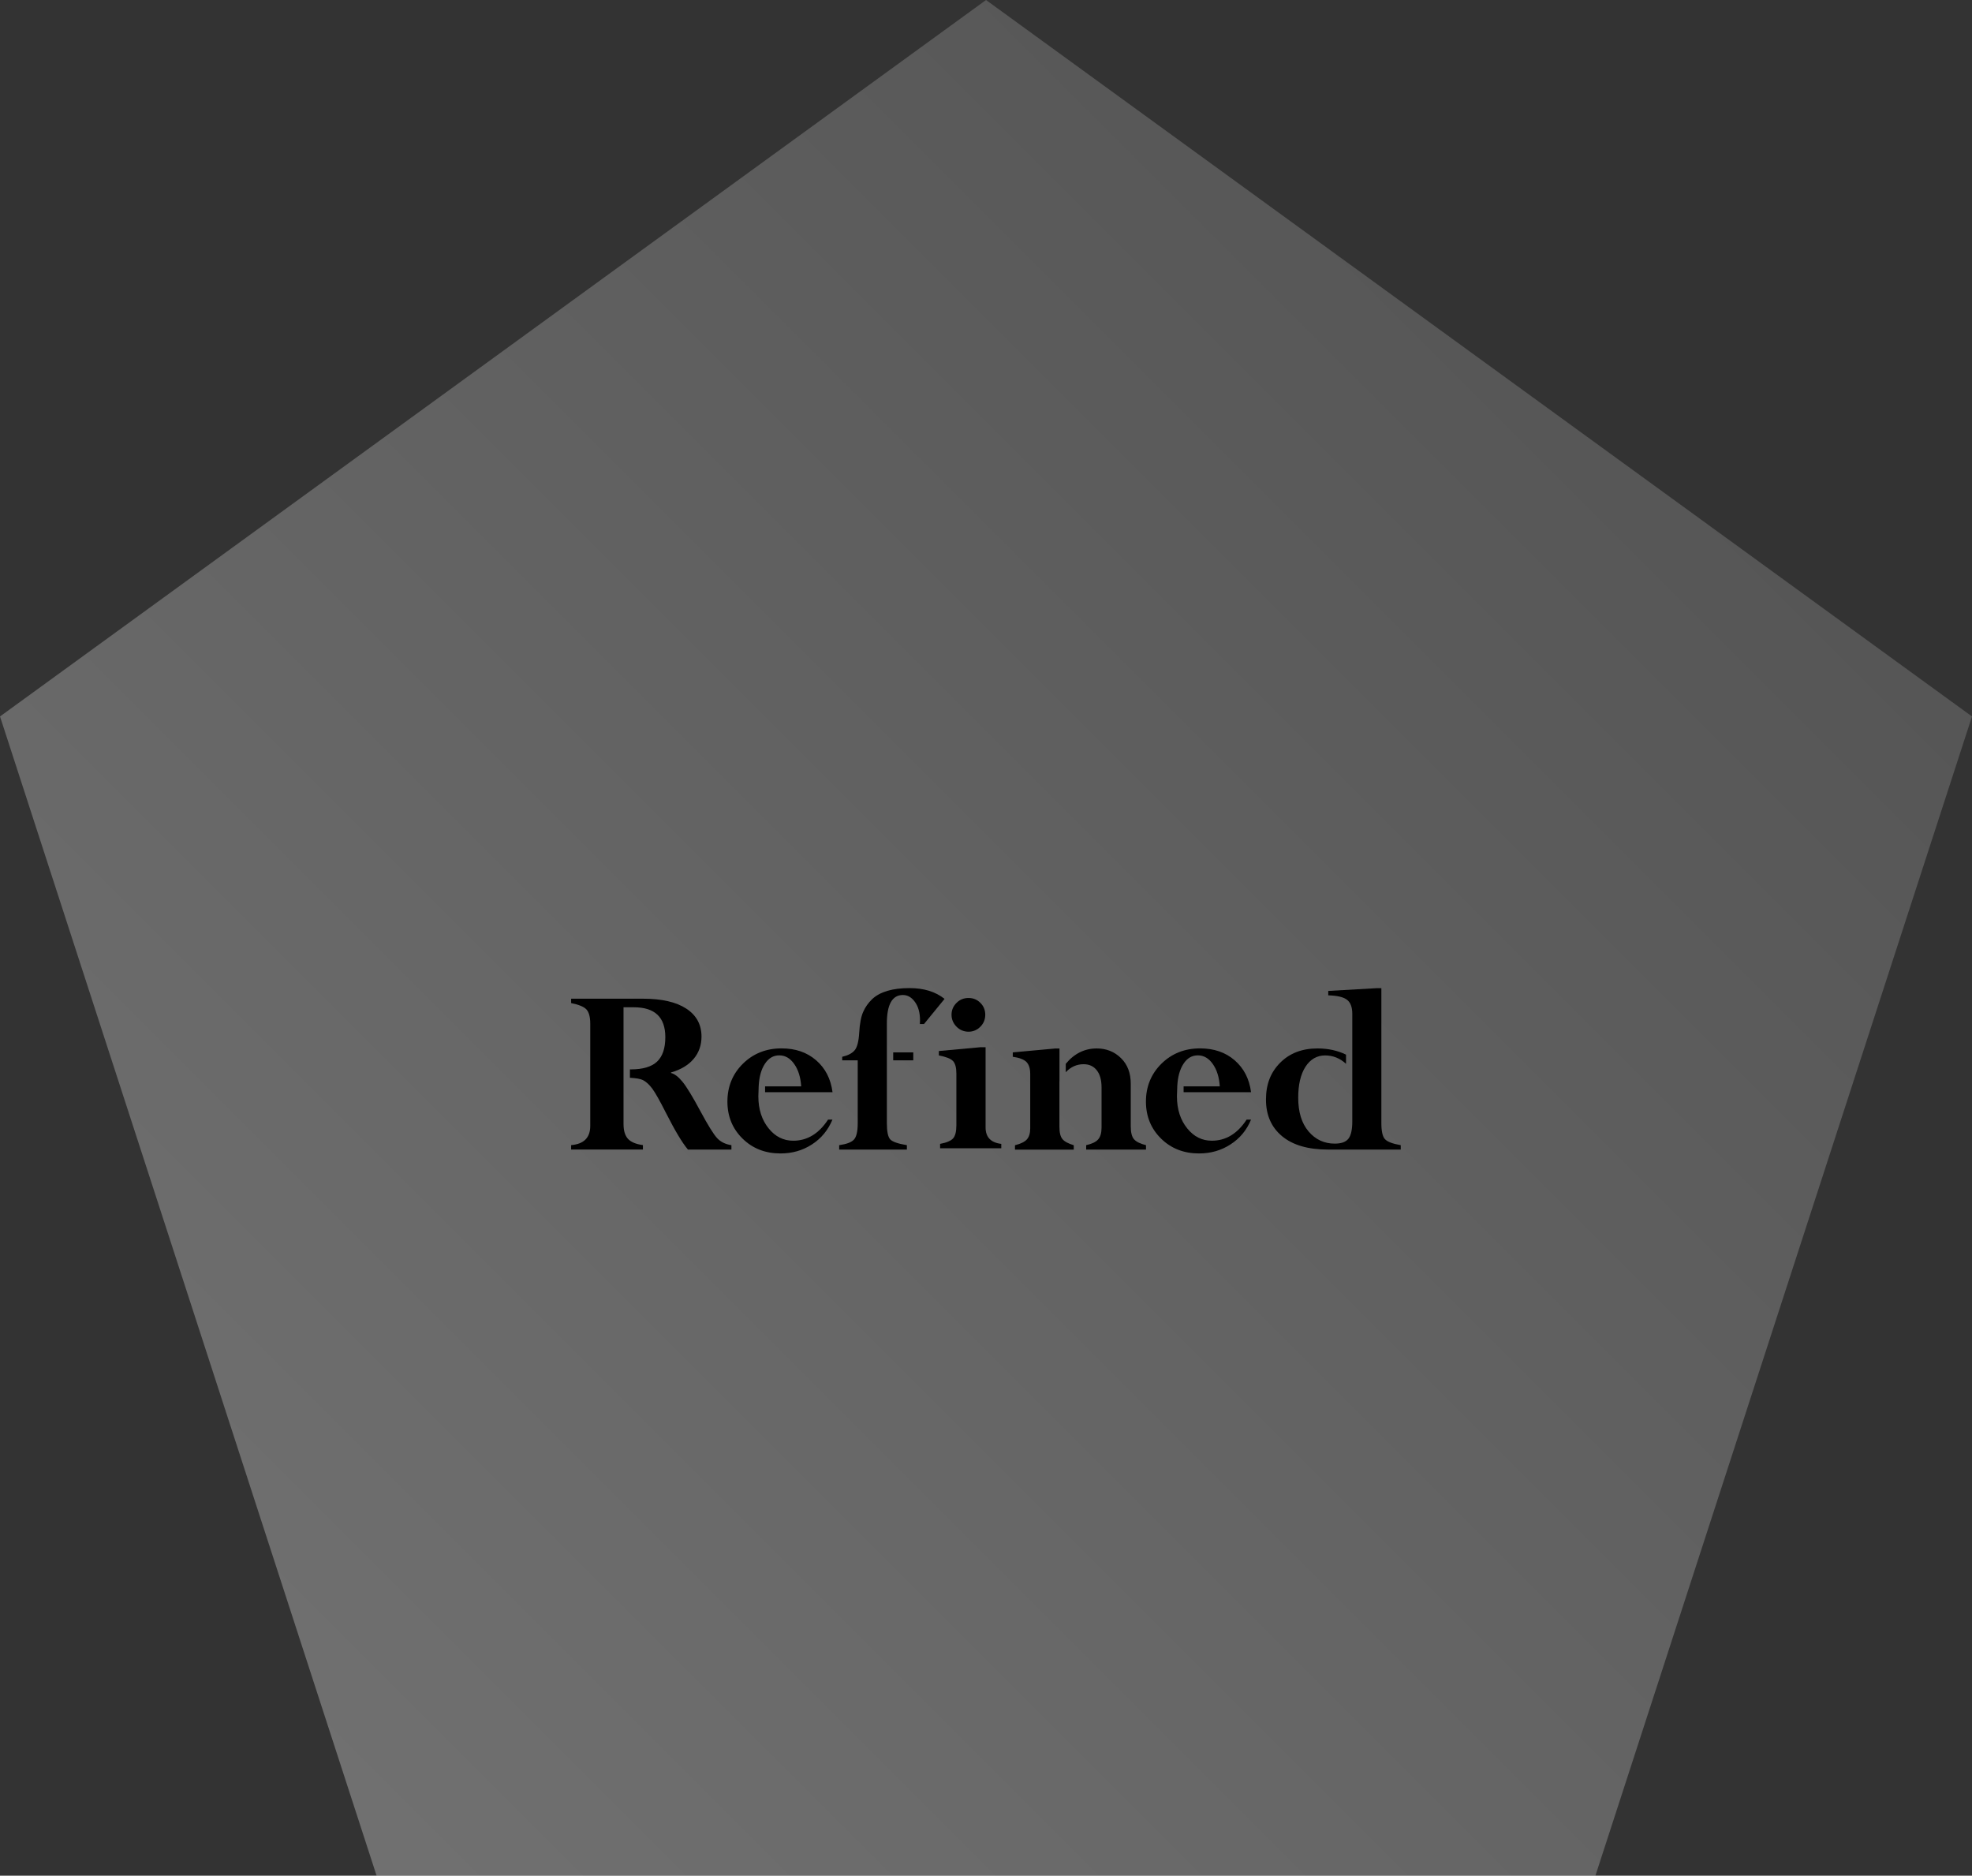 <?xml version="1.0" encoding="UTF-8"?><svg id="_レイヤー_2" xmlns="http://www.w3.org/2000/svg" xmlns:xlink="http://www.w3.org/1999/xlink" viewBox="0 0 305.23 290.29"><rect x="0" y="0" width="305.23" height="290.29" fill="#333333" stroke="none"/><defs><style>.cls-1{fill:#000;}.cls-1,.cls-2{stroke-width:0px;}.cls-2{fill:url(#_名称未設定グラデーション_9);opacity:.3;}</style><linearGradient id="_名称未設定グラデーション_9" x1="46.03" y1="278.03" x2="259.2" y2="64.85" gradientUnits="userSpaceOnUse"><stop offset="0" stop-color="#fff"/><stop offset="1" stop-color="#a6a6a6"/></linearGradient></defs><g id="_デザイン制作"><polygon class="cls-2" points="152.62 0 0 110.88 58.29 290.29 246.94 290.29 305.23 110.88 152.62 0"/><path class="cls-1" d="M97.49,165.5h.15c1.86,0,3.21-.4,4.06-1.2.85-.8,1.28-2.06,1.28-3.79,0-3.08-1.62-4.62-4.87-4.62h-1.6v18.06c0,1.03.23,1.79.68,2.29.45.5,1.23.83,2.32.98v.68h-11.11v-.68c1.97-.16,2.96-1.15,2.96-2.98v-15.8c0-1.08-.21-1.82-.61-2.24-.41-.41-1.19-.73-2.35-.96v-.68h11.11c2.91,0,5.15.51,6.72,1.54,1.56,1.02,2.35,2.47,2.35,4.33,0,1.34-.41,2.49-1.22,3.45-.81.96-1.98,1.66-3.5,2.1v.08c.55.13,1.14.58,1.78,1.36.63.77,1.56,2.29,2.77,4.55,1.18,2.19,2.04,3.58,2.59,4.17.54.58,1.28.95,2.21,1.09v.68h-6.73c-.88-1.04-2.01-2.93-3.4-5.67-.95-1.88-1.66-3.14-2.12-3.76-.46-.62-.94-1.06-1.44-1.32-.38-.19-1.06-.31-2.02-.36v-1.31Z"/><path class="cls-1" d="M118.42,168.13h5.59c-.09-1.42-.45-2.57-1.08-3.46-.62-.89-1.39-1.34-2.31-1.34s-1.65.43-2.23,1.31c-.57.87-.89,2.03-.96,3.49,0,0-.05,1.34-.05,1.54,0,2.04.56,3.69,1.59,4.96,1.02,1.27,2.29,1.91,3.81,1.91,2.17,0,3.96-1.09,5.39-3.27h.68c-.68,1.63-1.73,2.91-3.17,3.84-1.44.94-3.07,1.4-4.87,1.4-2.35,0-4.31-.76-5.87-2.29-1.56-1.53-2.35-3.44-2.35-5.74s.8-4.29,2.41-5.87c1.6-1.57,3.6-2.36,5.97-2.36,2.15,0,3.93.61,5.35,1.84,1.42,1.23,2.27,2.87,2.54,4.94h-10.44v-.92Z"/><path class="cls-1" d="M183.21,168.13h5.59c-.09-1.42-.45-2.57-1.08-3.46-.62-.89-1.39-1.34-2.31-1.34s-1.66.43-2.23,1.31c-.57.87-.89,2.03-.96,3.49,0,0-.05,1.34-.05,1.54,0,2.04.56,3.69,1.59,4.96,1.02,1.27,2.29,1.91,3.81,1.91,2.17,0,3.96-1.09,5.39-3.27h.68c-.67,1.63-1.73,2.91-3.18,3.84-1.44.94-3.07,1.4-4.87,1.4-2.35,0-4.31-.76-5.87-2.29-1.56-1.53-2.35-3.44-2.35-5.74s.8-4.29,2.41-5.87c1.6-1.57,3.6-2.36,5.97-2.36,2.14,0,3.93.61,5.35,1.84,1.42,1.23,2.27,2.87,2.54,4.94h-10.44v-.92Z"/><path class="cls-1" d="M137.27,173.81c0,1.29.17,2.12.5,2.5.33.38,1.2.69,2.6.92v.68h-10.48v-.68c1.13-.16,1.89-.44,2.28-.86.39-.42.59-1.26.59-2.53v-9.74h-2.4v-.55c.88-.2,1.52-.53,1.92-1,.4-.47.63-1.38.71-2.73.08-1.39.28-2.46.61-3.21.33-.75.79-1.4,1.39-1.98,1.22-1.14,3.15-1.71,5.79-1.71,2.22,0,4.03.56,5.42,1.67l-3.18,3.89h-.64c.01-.2.02-.39.02-.59,0-1.16-.26-2.09-.78-2.82-.52-.72-1.14-1.08-1.87-1.08-1.65,0-2.48,1.47-2.48,4.4v15.4ZM138.25,162.87h3.11v1.23h-3.11v-1.23Z"/><path class="cls-1" d="M151.87,162.07h.68v12.41c0,1.51.81,2.36,2.43,2.55v.68h-9.47v-.68c1.01-.19,1.69-.48,2.02-.86.33-.38.5-1.05.5-2.01v-8.03c0-.92-.18-1.56-.53-1.93-.35-.36-1.08-.65-2.18-.86v-.68l6.55-.6ZM147.28,157.04c0-.71.26-1.32.77-1.83.51-.51,1.13-.76,1.86-.76s1.33.25,1.83.75c.51.5.76,1.12.76,1.84s-.25,1.35-.76,1.86c-.51.51-1.12.77-1.83.77s-1.35-.26-1.86-.78c-.51-.52-.77-1.14-.77-1.85"/><path class="cls-1" d="M163.98,167.34v7.04c0,.9.15,1.53.47,1.91.31.38.9.69,1.75.95v.68h-9.1v-.68c.88-.22,1.5-.52,1.84-.9.34-.38.52-.94.52-1.7v-8.42c0-.86-.2-1.48-.59-1.87-.39-.39-1.1-.66-2.11-.8v-.68l6.55-.6h.68v5.07ZM164.96,164.64c1.3-1.58,2.91-2.38,4.8-2.38,1.48,0,2.73.5,3.74,1.49,1.02.99,1.52,2.32,1.52,3.98v6.59c0,.95.17,1.61.51,2,.34.38.95.69,1.85.91v.68h-9.26v-.68c.88-.2,1.5-.49,1.85-.89.35-.4.53-1,.53-1.82v-6.23c0-1.13-.24-2.01-.73-2.64-.49-.63-1.17-.95-2.05-.95-1.06,0-1.98.41-2.76,1.24v-1.3Z"/><path class="cls-1" d="M208.34,164.64c-.94-.87-2.02-1.3-3.25-1.3s-2.28.59-3.03,1.76c-.75,1.18-1.12,2.77-1.12,4.78,0,2.22.53,3.96,1.6,5.22,1.07,1.26,2.42,1.89,4.05,1.89,1.02,0,1.72-.25,2.12-.76.4-.51.6-1.4.6-2.67v-16.68c0-1.02-.28-1.75-.83-2.16-.55-.42-1.52-.64-2.89-.68v-.68l7.54-.43h.68v20.87c0,1.25.18,2.08.54,2.48.36.41,1.18.73,2.46.95v.68h-11.26c-3.08,0-5.45-.69-7.11-2.07-1.66-1.38-2.49-3.27-2.49-5.67s.74-4.24,2.21-5.71c1.47-1.47,3.39-2.2,5.76-2.2,1.64,0,3.11.32,4.42.96v1.42Z"/></g></svg>